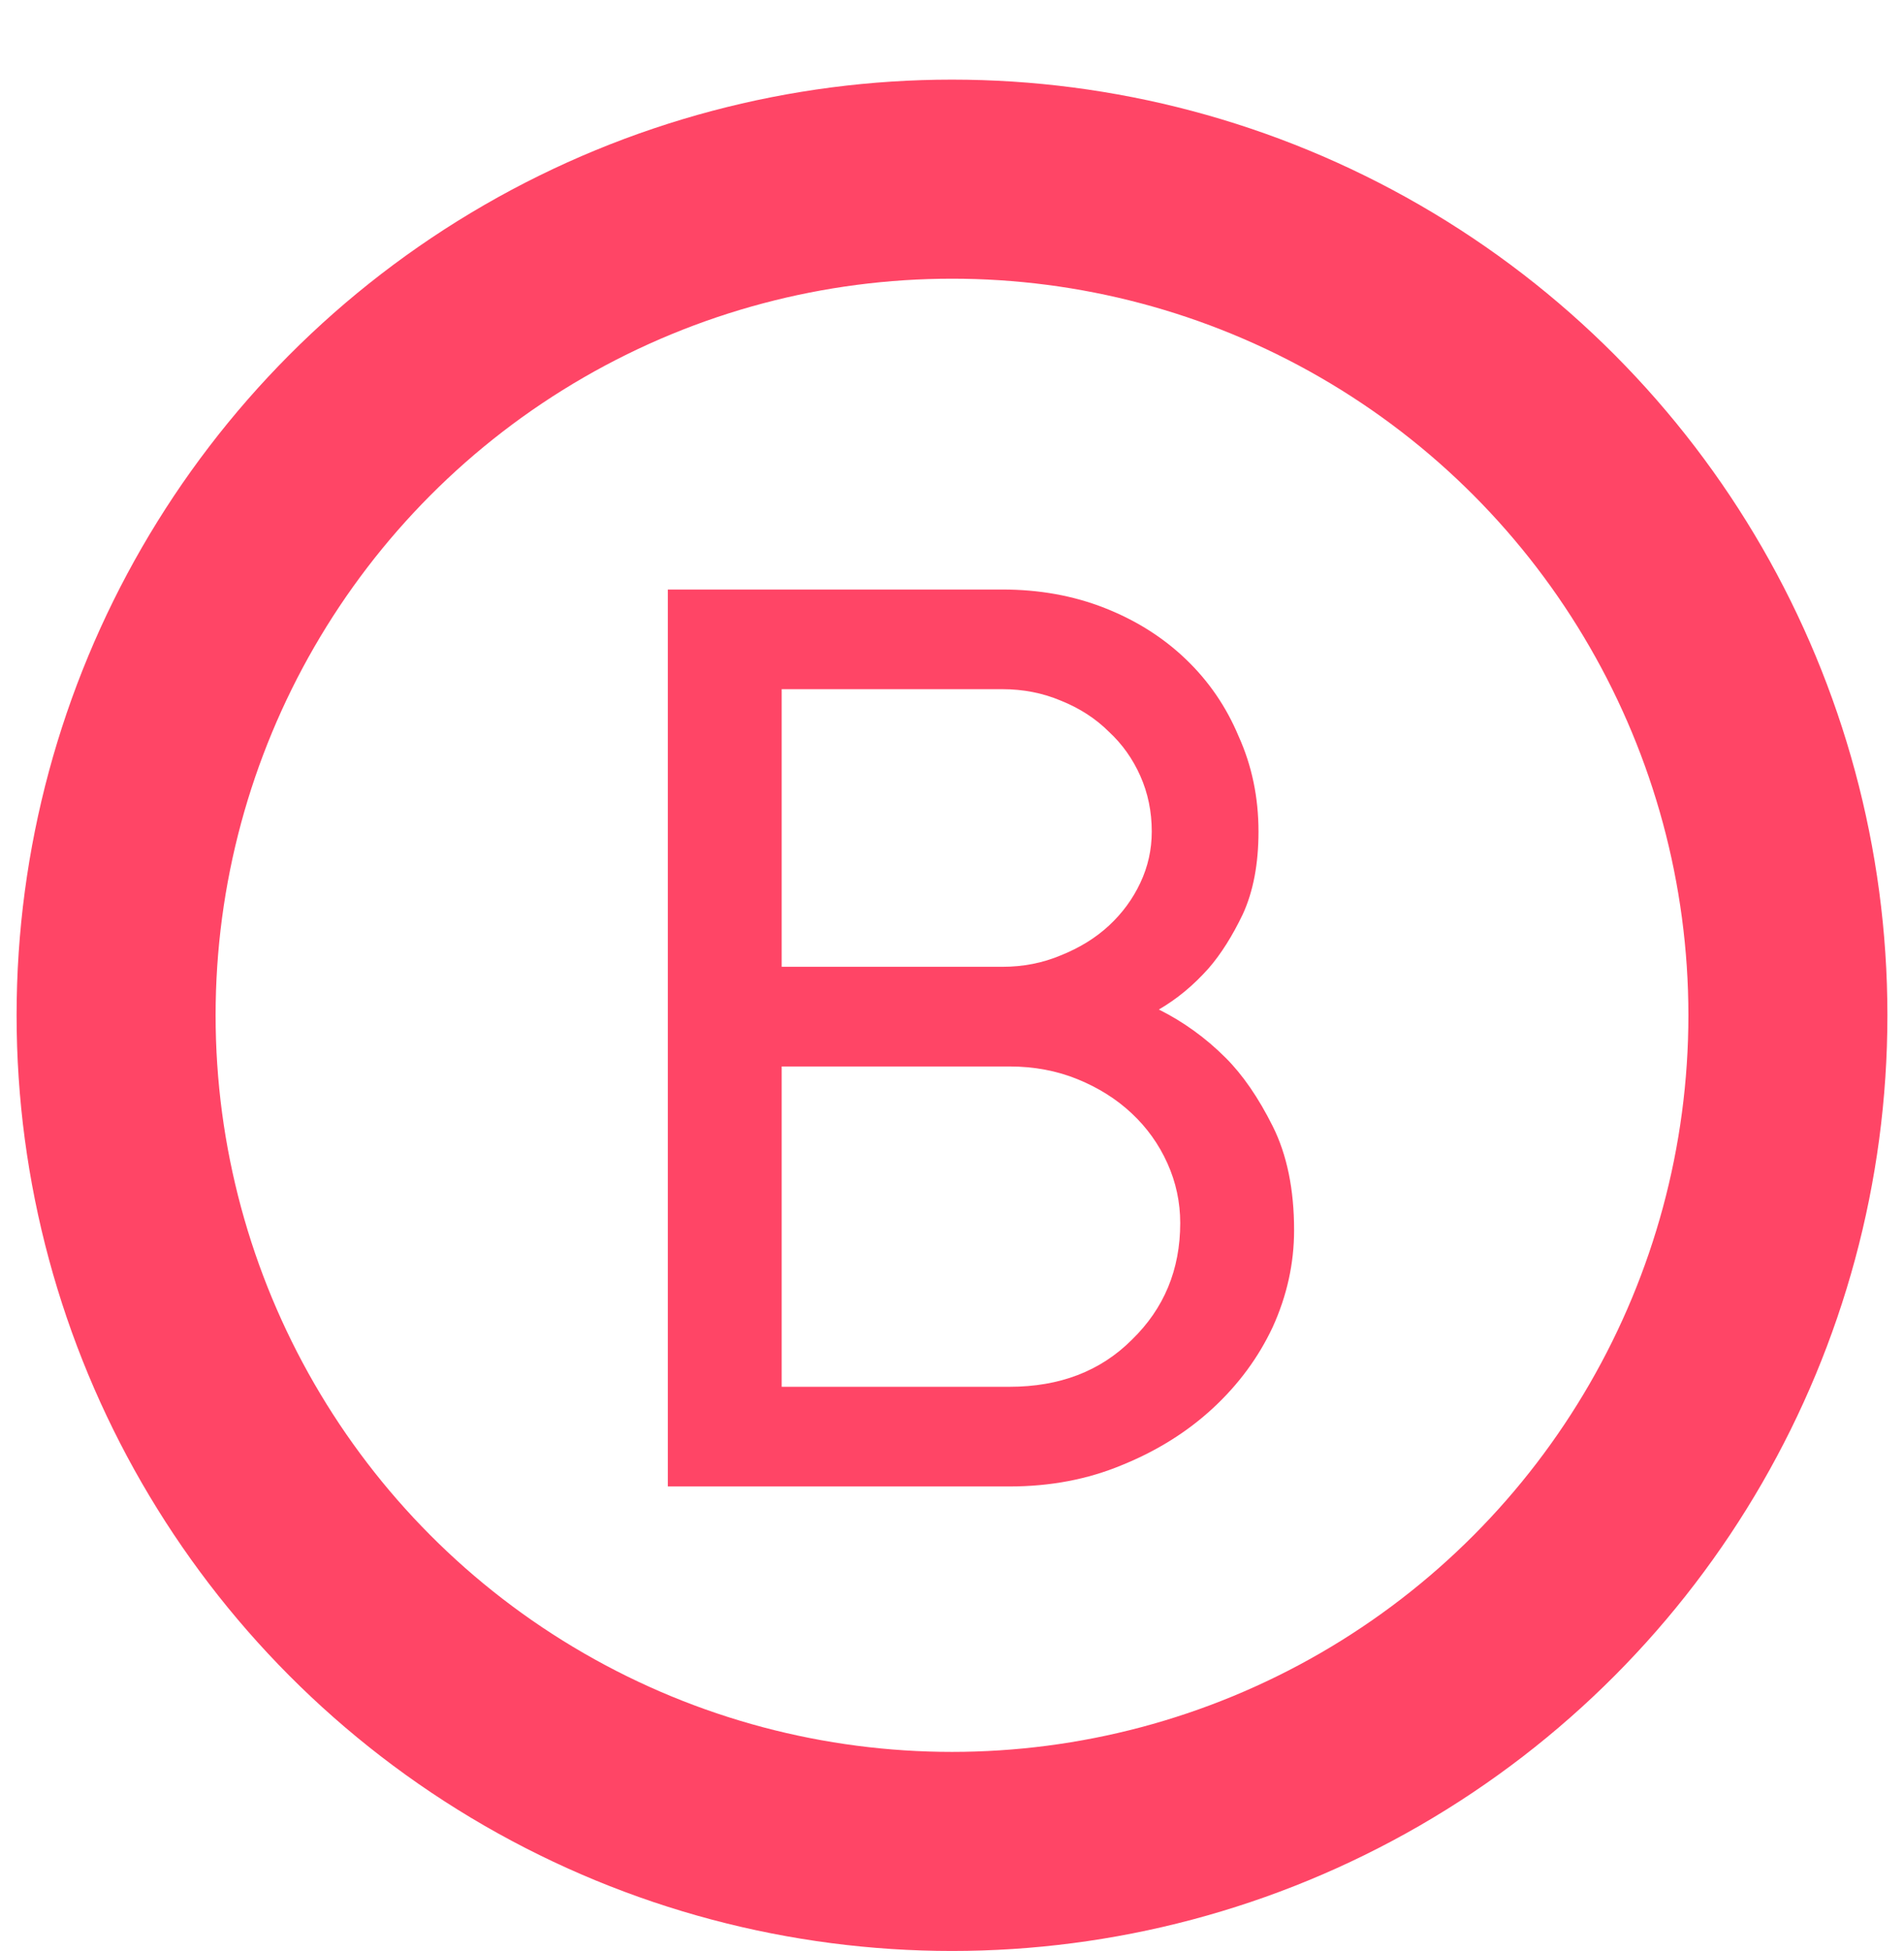 <svg width="82" height="84" viewBox="0 0 82 84" fill="none" xmlns="http://www.w3.org/2000/svg">
<circle cx="41" cy="43.714" r="36" stroke="#FF4566" stroke-width="8.571"/>
<path d="M28.761 25.382H43.166C44.76 25.382 46.231 25.647 47.58 26.179C48.928 26.71 50.093 27.445 51.074 28.386C52.055 29.325 52.811 30.429 53.342 31.696C53.914 32.962 54.2 34.331 54.2 35.803C54.2 37.192 53.975 38.377 53.526 39.358C53.076 40.298 52.586 41.074 52.055 41.687C51.401 42.423 50.685 43.015 49.909 43.465C50.972 43.996 51.932 44.691 52.79 45.549C53.526 46.285 54.2 47.266 54.813 48.491C55.426 49.717 55.733 51.209 55.733 52.966C55.733 54.397 55.426 55.786 54.813 57.135C54.2 58.442 53.342 59.607 52.238 60.629C51.135 61.65 49.827 62.468 48.315 63.081C46.844 63.694 45.23 64 43.473 64H28.761V25.382ZM43.473 59.709C45.639 59.709 47.396 59.035 48.744 57.686C50.134 56.338 50.829 54.662 50.829 52.66C50.829 51.761 50.645 50.903 50.277 50.085C49.909 49.268 49.398 48.553 48.744 47.94C48.091 47.327 47.314 46.836 46.415 46.469C45.516 46.101 44.535 45.917 43.473 45.917H33.665V59.709H43.473ZM43.166 41.626C44.065 41.626 44.903 41.462 45.679 41.136C46.497 40.809 47.191 40.38 47.764 39.848C48.336 39.317 48.785 38.704 49.112 38.009C49.439 37.315 49.603 36.579 49.603 35.803C49.603 34.944 49.439 34.148 49.112 33.412C48.785 32.676 48.336 32.043 47.764 31.512C47.191 30.94 46.497 30.49 45.679 30.163C44.903 29.836 44.065 29.673 43.166 29.673H33.665V41.626H43.166Z" fill="#FF4566"/>
</svg>
